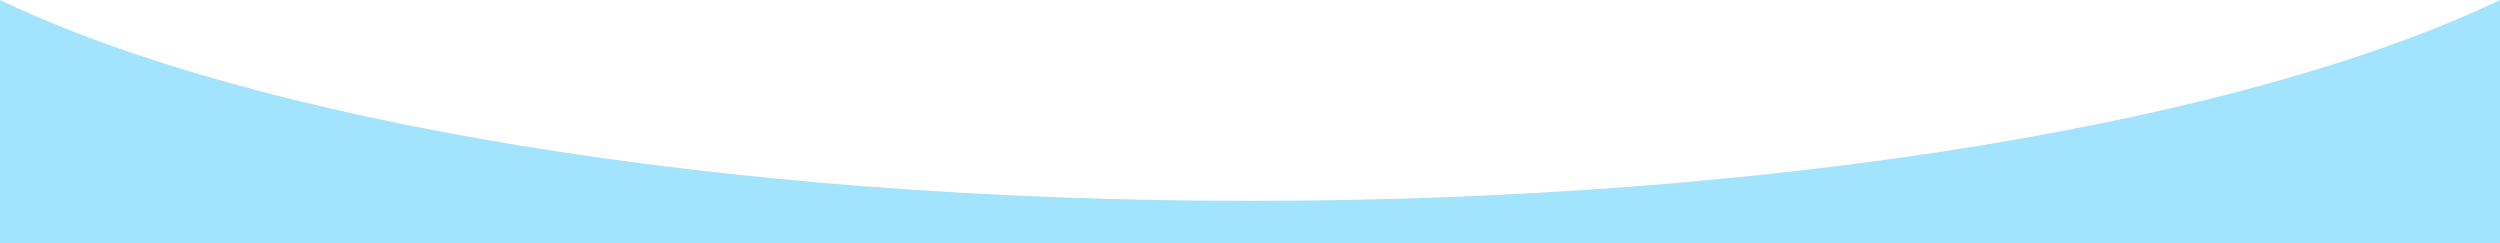 <svg xmlns="http://www.w3.org/2000/svg" width="1440.002" height="140.237" viewBox="0 0 1440.002 140.237">
  <path id="前面オブジェクトで型抜き_21" data-name="前面オブジェクトで型抜き 21" d="M1440,140.237H0V0C36.029,17.22,79.91,33.125,130.424,47.273S237.717,73.707,299.194,83.8c62.5,10.256,129.516,18.178,199.173,23.546,71.842,5.536,146.41,8.343,221.633,8.343s149.792-2.807,221.633-8.344c69.656-5.368,136.668-13.29,199.173-23.546,61.474-10.087,118.256-22.375,168.771-36.523S1403.969,17.221,1440,0V140.237Z" fill="#a2e3fe"/>
</svg>

